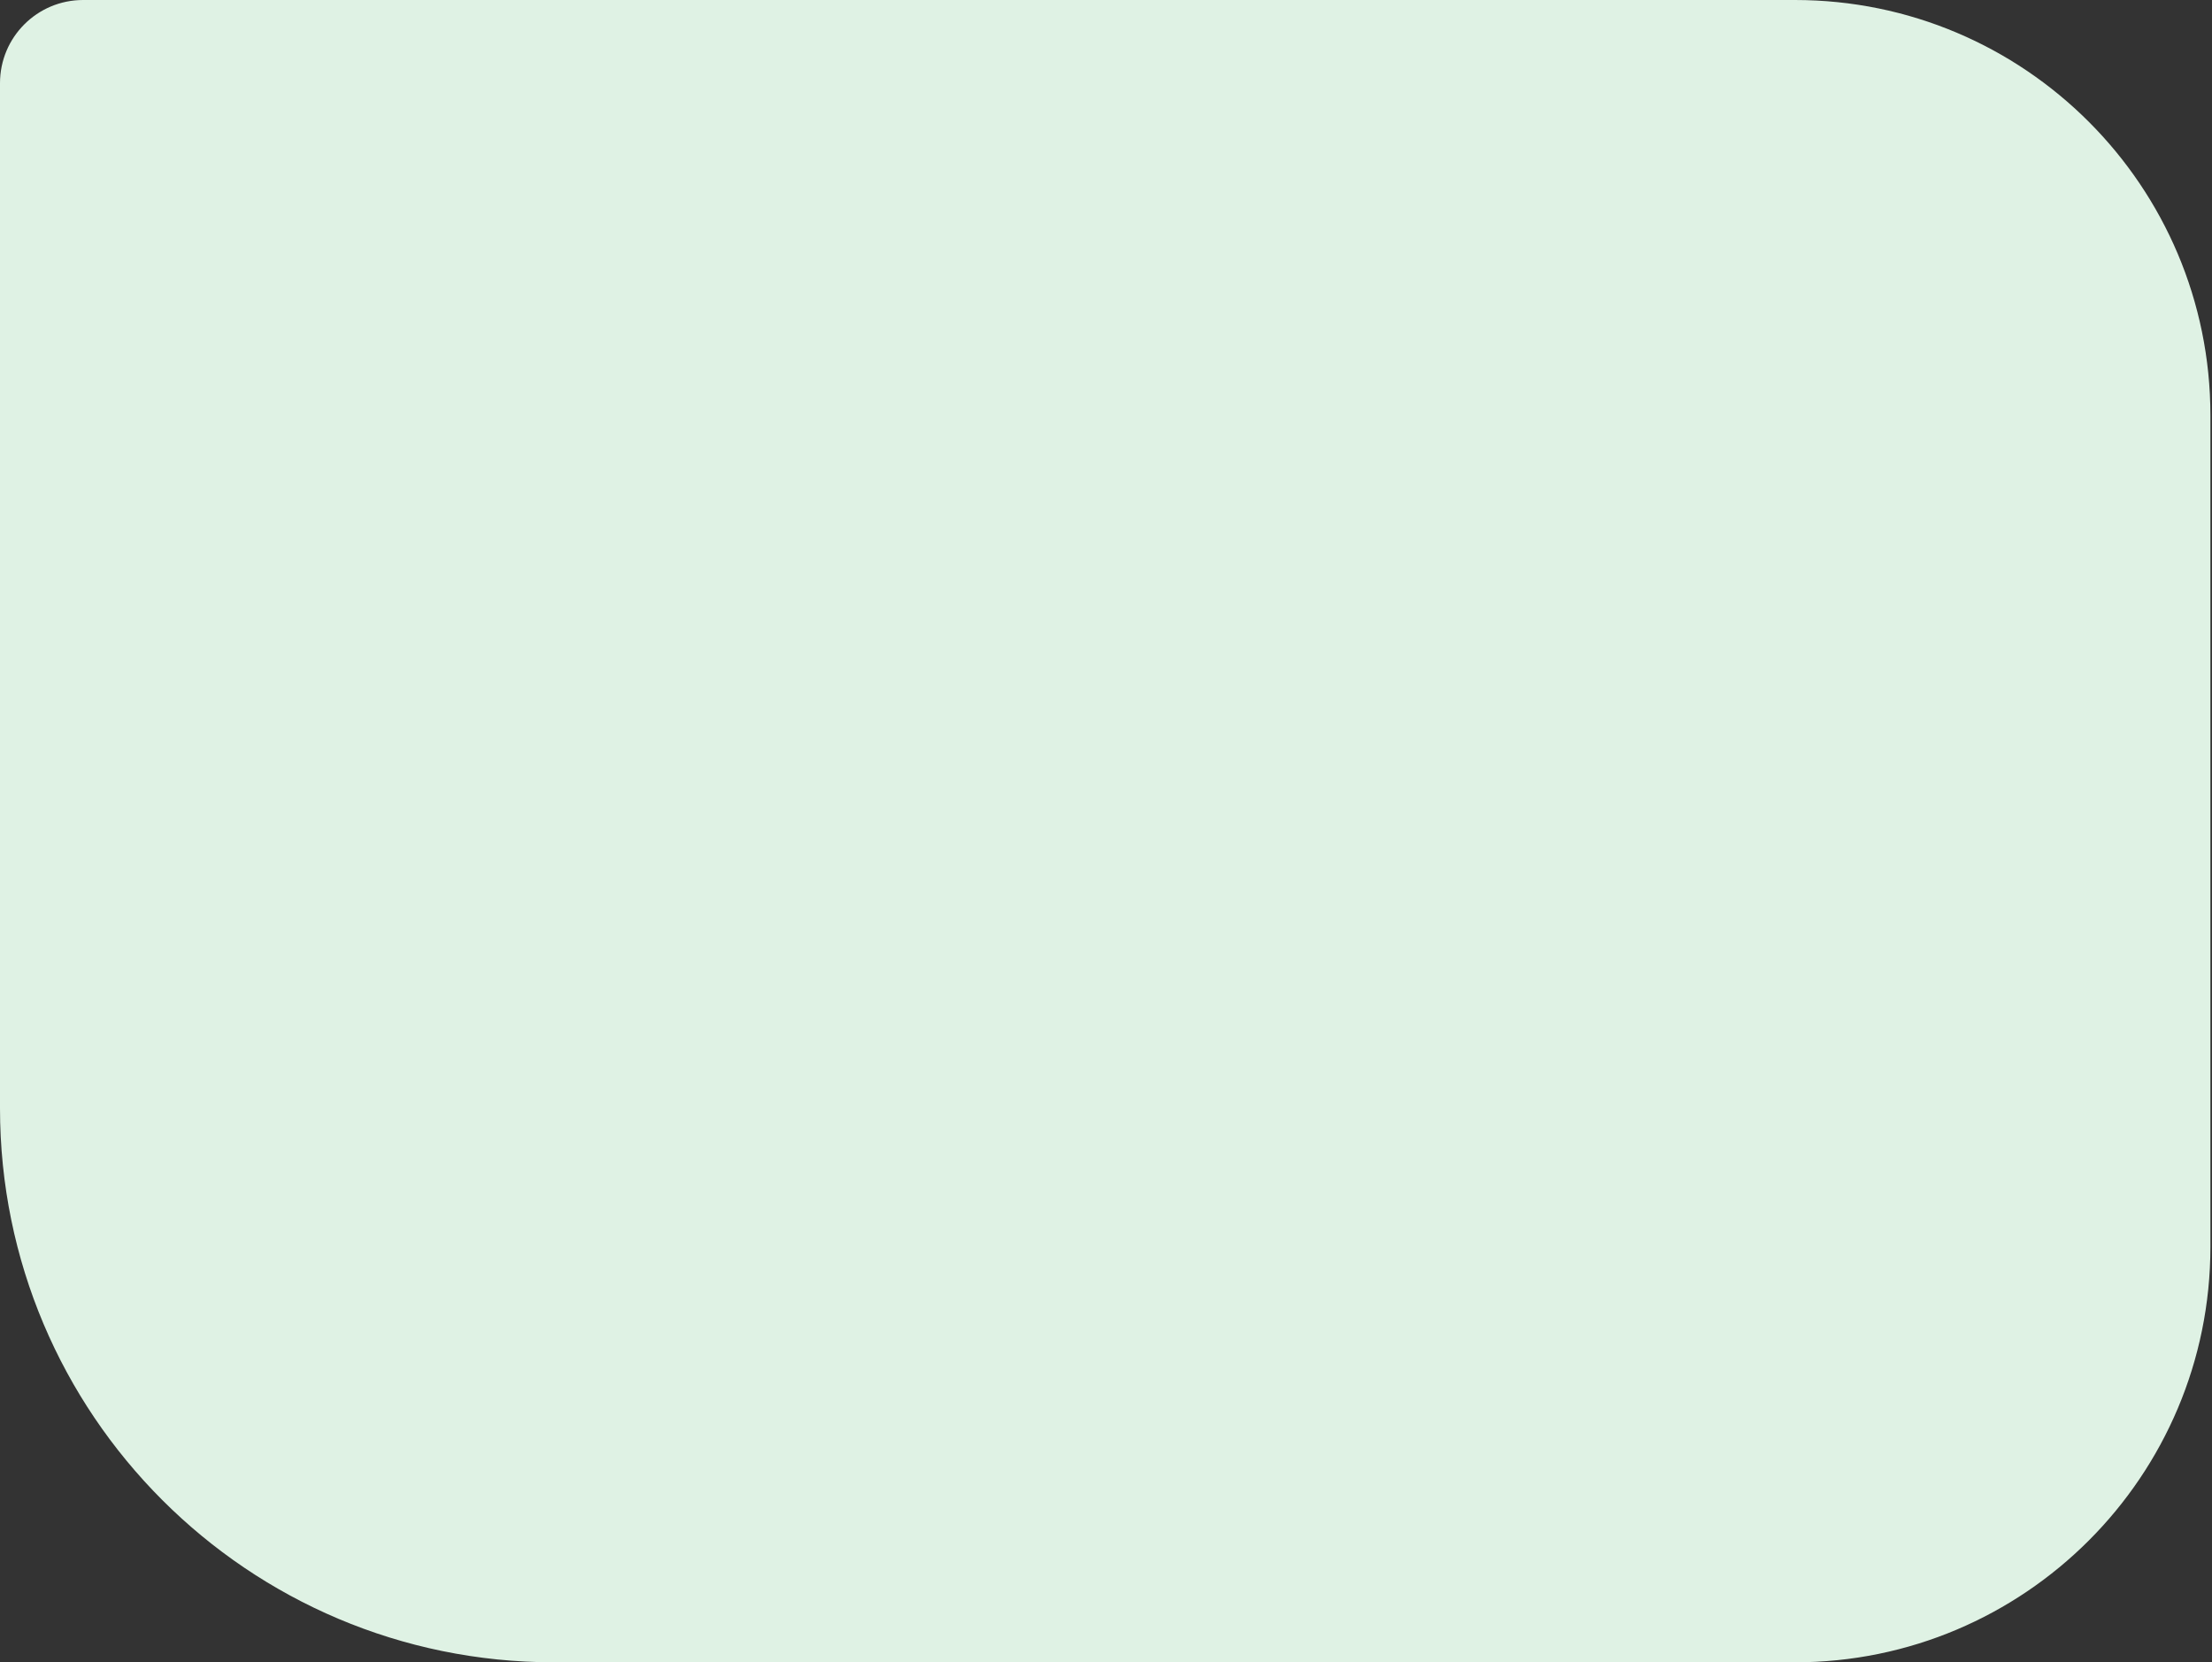 <svg width="559" height="420" viewBox="0 0 559 420" fill="none" xmlns="http://www.w3.org/2000/svg">
<rect x="0" y="0" width="559" height="420" fill="#333333" stroke="none"/>
<path d="M0 21C0 9.402 9.402 0 21 0H453.6C511.59 0 558.6 47.01 558.6 105V315C558.6 372.99 511.59 420 453.6 420H140C62.68 420 0 357.32 0 280V21Z" fill="#DFF2E4"/>
</svg>
